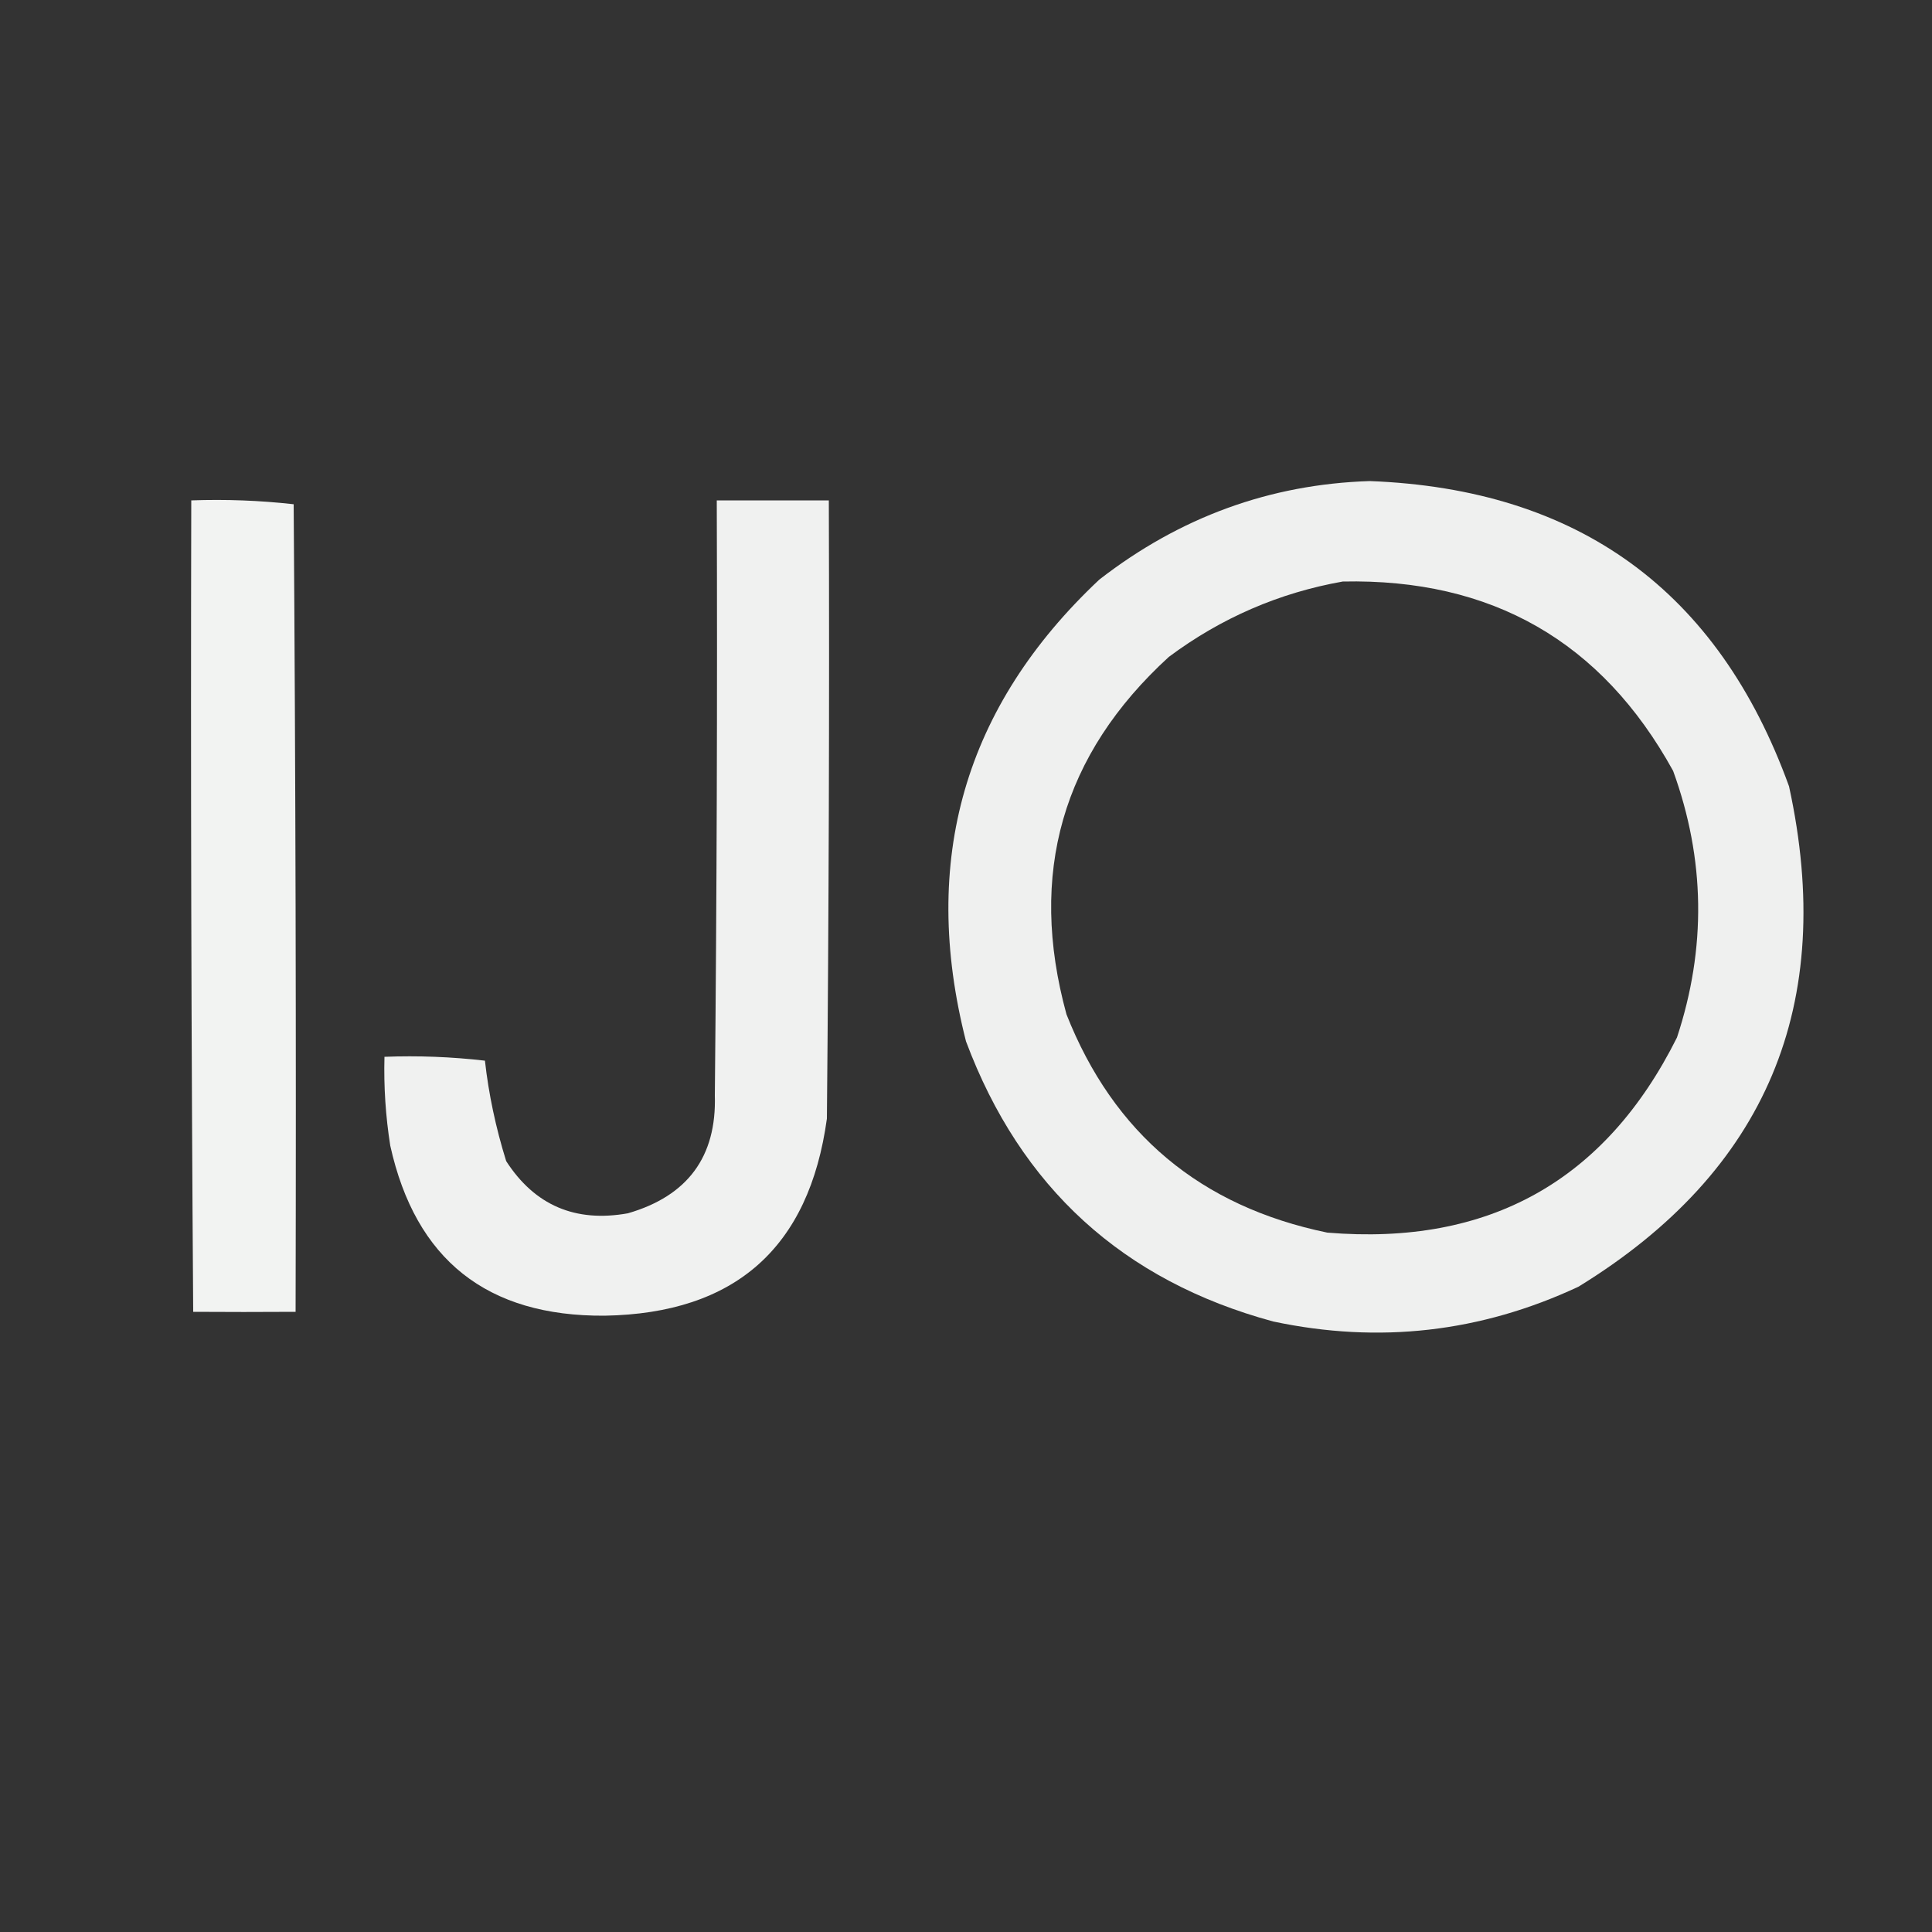 <?xml version="1.0" encoding="UTF-8"?>
<!DOCTYPE svg PUBLIC "-//W3C//DTD SVG 1.1//EN" "http://www.w3.org/Graphics/SVG/1.1/DTD/svg11.dtd">
<svg xmlns="http://www.w3.org/2000/svg" version="1.1" width="500px" height="500px" style="shape-rendering:geometricPrecision; text-rendering:geometricPrecision; image-rendering:optimizeQuality; fill-rule:evenodd; clip-rule:evenodd" xmlns:xlink="http://www.w3.org/1999/xlink">
<rect width="100%" height="100%" fill="#333333" stroke="none"/>
<g><path style="opacity:0.925" fill="#fefffe" d="M 354.5,124.5 C 408.504,126.565 444.671,152.898 463,203.5C 475.322,259.973 457.155,303.14 408.5,333C 383.231,344.817 356.898,347.817 329.5,342C 290.629,331.464 264.129,307.298 250,269.5C 238.063,222.669 249.563,182.835 284.5,150C 305.352,133.817 328.685,125.317 354.5,124.5 Z M 347.5,150.5 C 386.034,149.674 414.534,166.008 433,199.5C 441.305,222.35 441.639,245.35 434,268.5C 415.447,305.643 385.28,322.476 343.5,319C 310.696,312.219 288.196,293.385 276,262.5C 266.029,226.1 274.862,195.267 302.5,170C 316.04,159.916 331.04,153.416 347.5,150.5 Z"/></g>
<g><path style="opacity:0.94" fill="#fefffe" d="M 49.5,129.5 C 58.418,129.183 67.251,129.516 76,130.5C 76.5,200.166 76.667,269.833 76.5,339.5C 67.457,339.557 58.623,339.557 50,339.5C 49.5,269.501 49.333,199.501 49.5,129.5 Z"/></g>
<g><path style="opacity:0.93" fill="#fefffe" d="M 185.5,129.5 C 195.167,129.5 204.833,129.5 214.5,129.5C 214.667,182.834 214.5,236.168 214,289.5C 209.419,322.913 190.252,339.913 156.5,340.5C 126.045,340.711 107.545,326.044 101,296.5C 99.795,288.881 99.295,281.214 99.5,273.5C 108.192,273.169 116.859,273.502 125.5,274.5C 126.463,283.138 128.296,291.804 131,300.5C 138.389,311.938 148.889,316.438 162.5,314C 177.97,309.514 185.47,299.348 185,283.5C 185.5,232.168 185.667,180.834 185.5,129.5 Z"/></g>
</svg>
